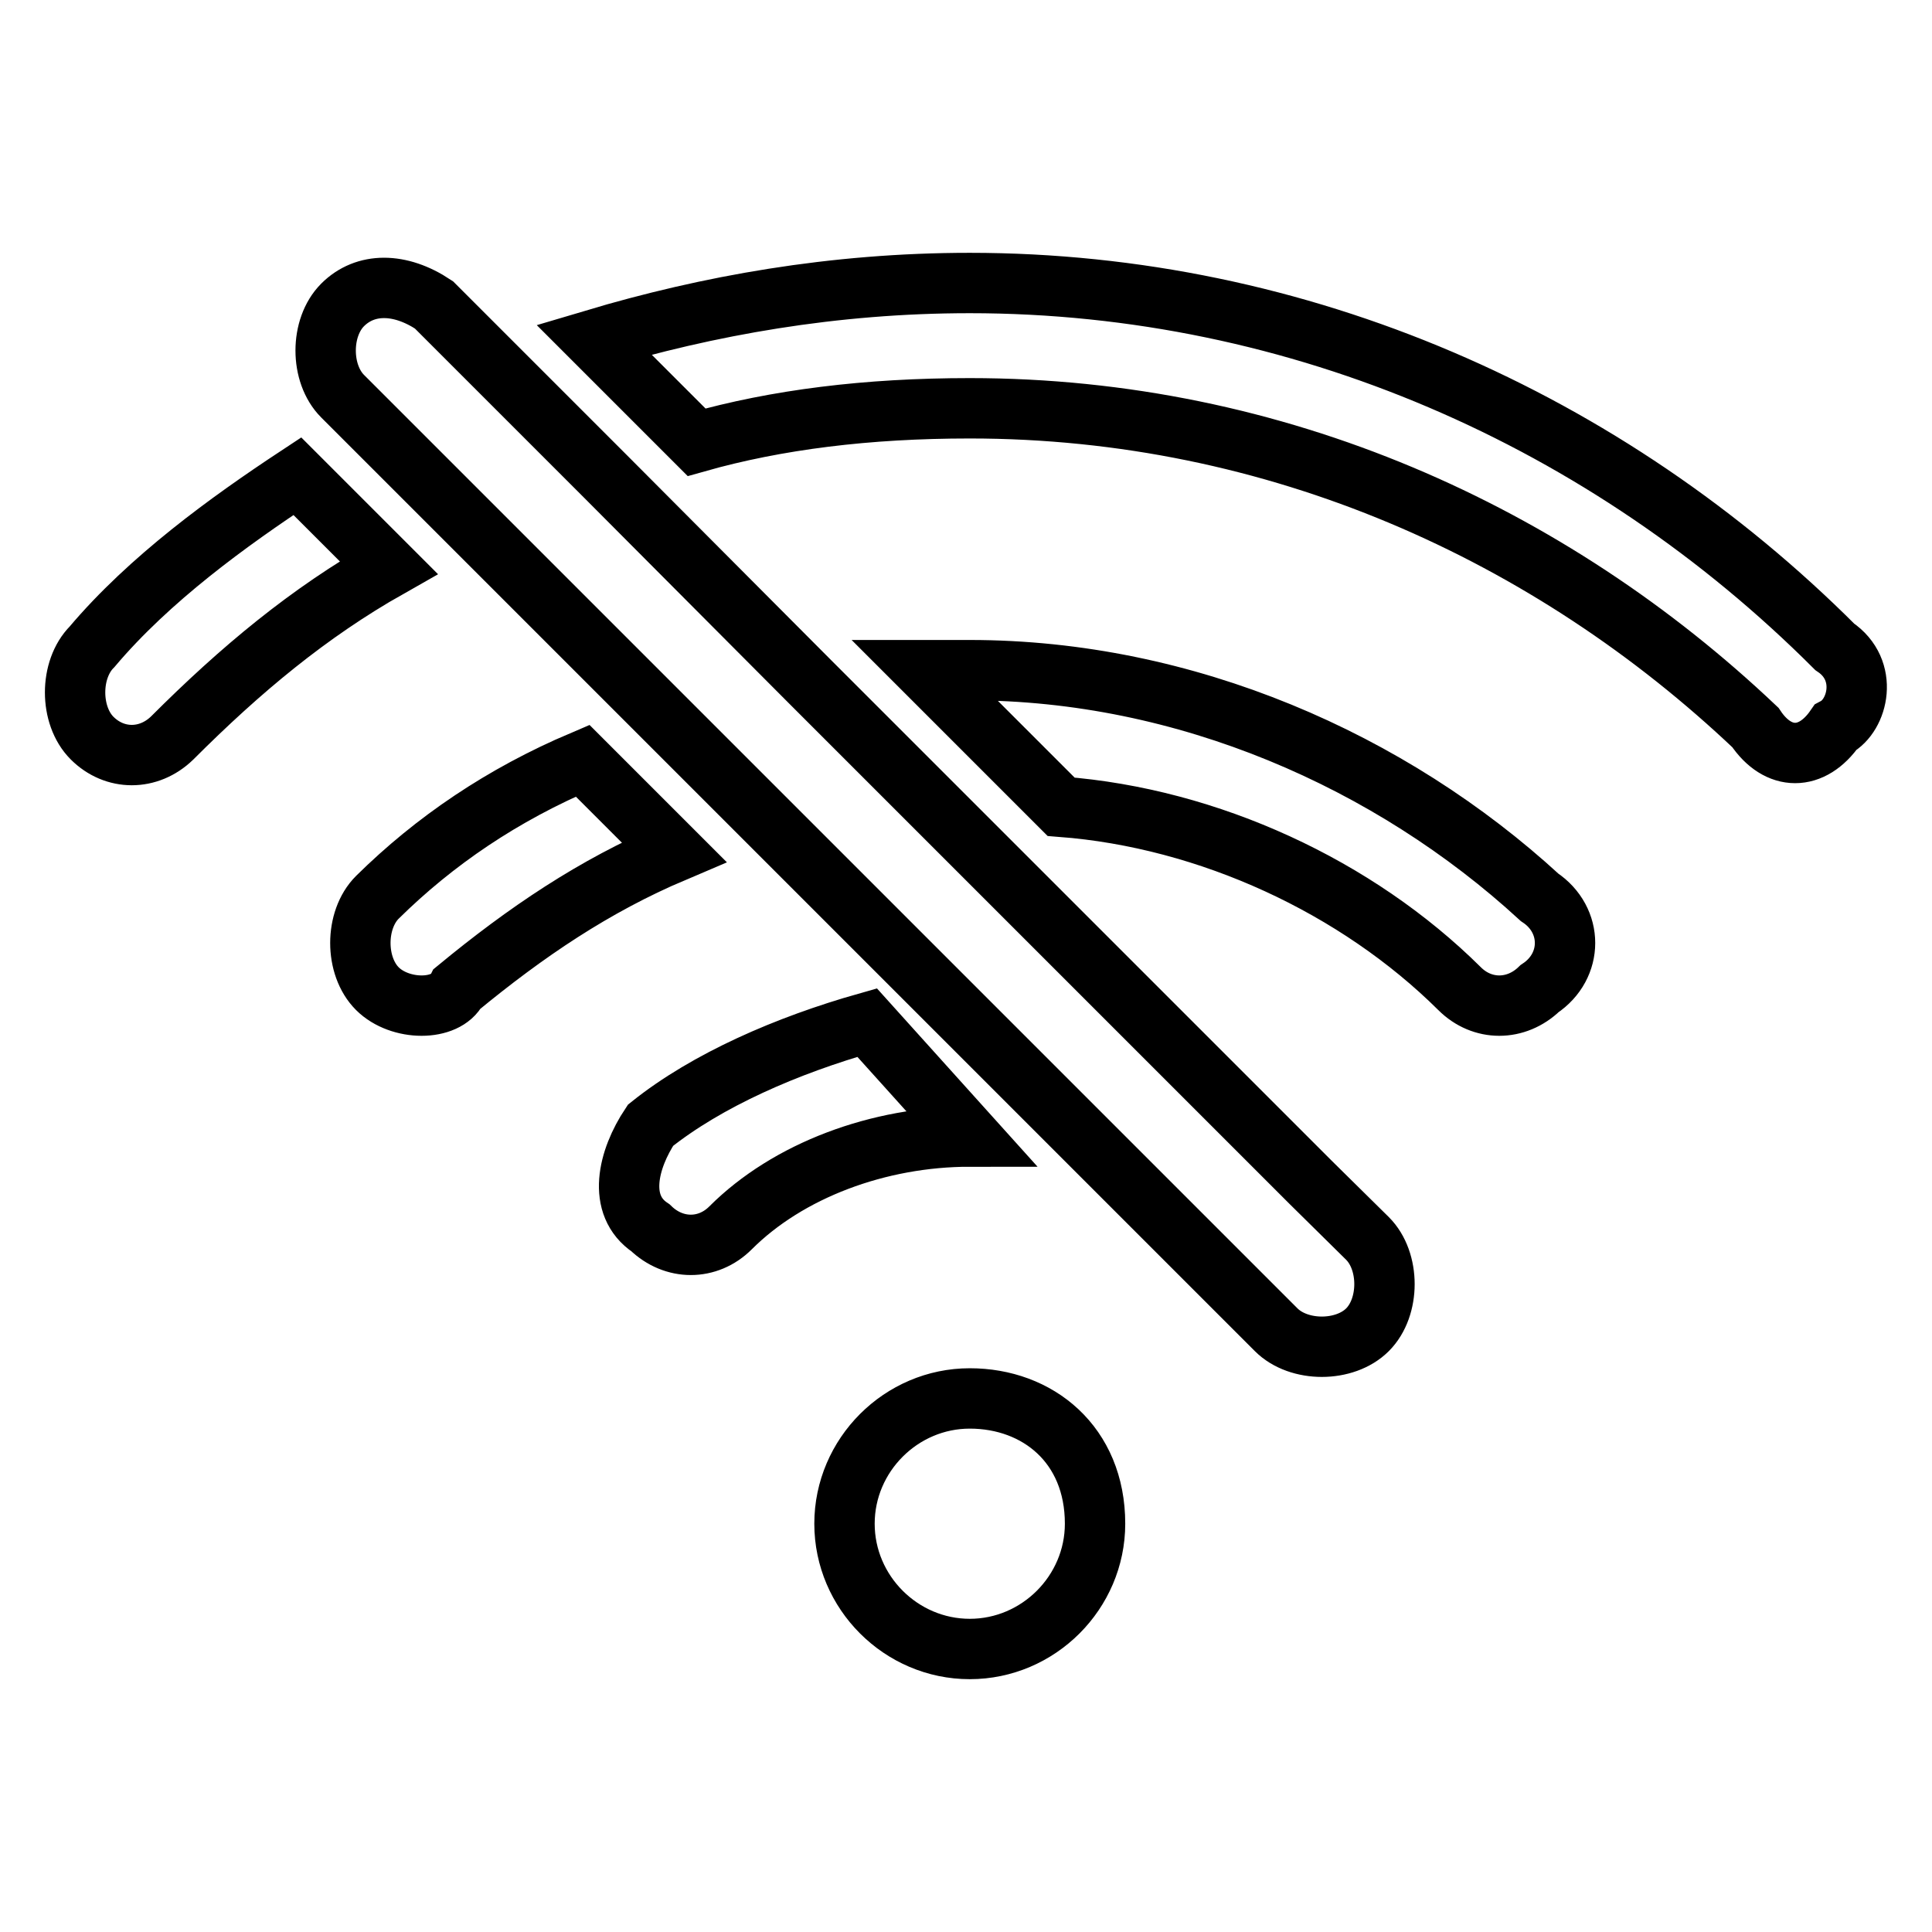 <?xml version="1.0" encoding="utf-8"?>
<!-- Svg Vector Icons : http://www.onlinewebfonts.com/icon -->
<!DOCTYPE svg PUBLIC "-//W3C//DTD SVG 1.1//EN" "http://www.w3.org/Graphics/SVG/1.1/DTD/svg11.dtd">
<svg version="1.1" xmlns="http://www.w3.org/2000/svg" xmlns:xlink="http://www.w3.org/1999/xlink" x="0px" y="0px" viewBox="0 0 256 256" enable-background="new 0 0 256 256" xml:space="preserve">
<g> <path stroke-width="8" fill-opacity="0" stroke="#000000"  d="M128.5,150.6c-12.1,0-24.1,4.5-31.7,12.1c-3,3-7.5,3-10.6,0c-4.5-3-3-9.1,0-13.6c7.5-6,18.1-10.6,28.7-13.6 L128.5,150.6L128.5,150.6z M77.2,100.8c-10.6,4.5-19.6,10.6-27.2,18.1c-3,3-3,9.1,0,12.1c3,3,9.1,3,10.6,0 c9.1-7.5,18.1-13.6,28.7-18.1L77.2,100.8z M39.4,63.1c-9.1,6-19.6,13.6-27.2,22.6c-3,3-3,9.1,0,12.1c3,3,7.5,3,10.6,0 c9.1-9.1,18.1-16.6,28.7-22.6L39.4,63.1z M243.1,85.7C213,55.6,172.2,37.5,128.5,37.5c-18.1,0-34.7,3-49.8,7.5l13.6,13.6 c10.6-3,22.6-4.5,36.2-4.5c40.7,0,77,16.6,104.1,42.3c3,4.5,7.5,4.5,10.6,0C246.2,94.8,247.7,88.8,243.1,85.7L243.1,85.7z  M128.5,88.8h-6l18.1,18.1c19.6,1.5,39.2,10.6,52.8,24.1c3,3,7.5,3,10.6,0c4.5-3,4.5-9.1,0-12.1C184.3,100.8,157.1,88.8,128.5,88.8 z M128.5,185.3c-9.1,0-16.6,7.5-16.6,16.6s7.5,16.6,16.6,16.6c9.1,0,16.6-7.5,16.6-16.6C145.1,191.4,137.5,185.3,128.5,185.3z  M173.7,156.7l-15.1-15.1l-36.2-36.2l-15.1-15.1L80.2,63.1L66.6,49.5l-9.1-9.1c-4.5-3-9.1-3-12.1,0c-3,3-3,9.1,0,12.1l4.5,4.5 l12.1,12.1l33.2,33.2l6,6l67.9,67.9c3,3,9.1,3,12.1,0c3-3,3-9.1,0-12.1L173.7,156.7L173.7,156.7z"/></g>
</svg>